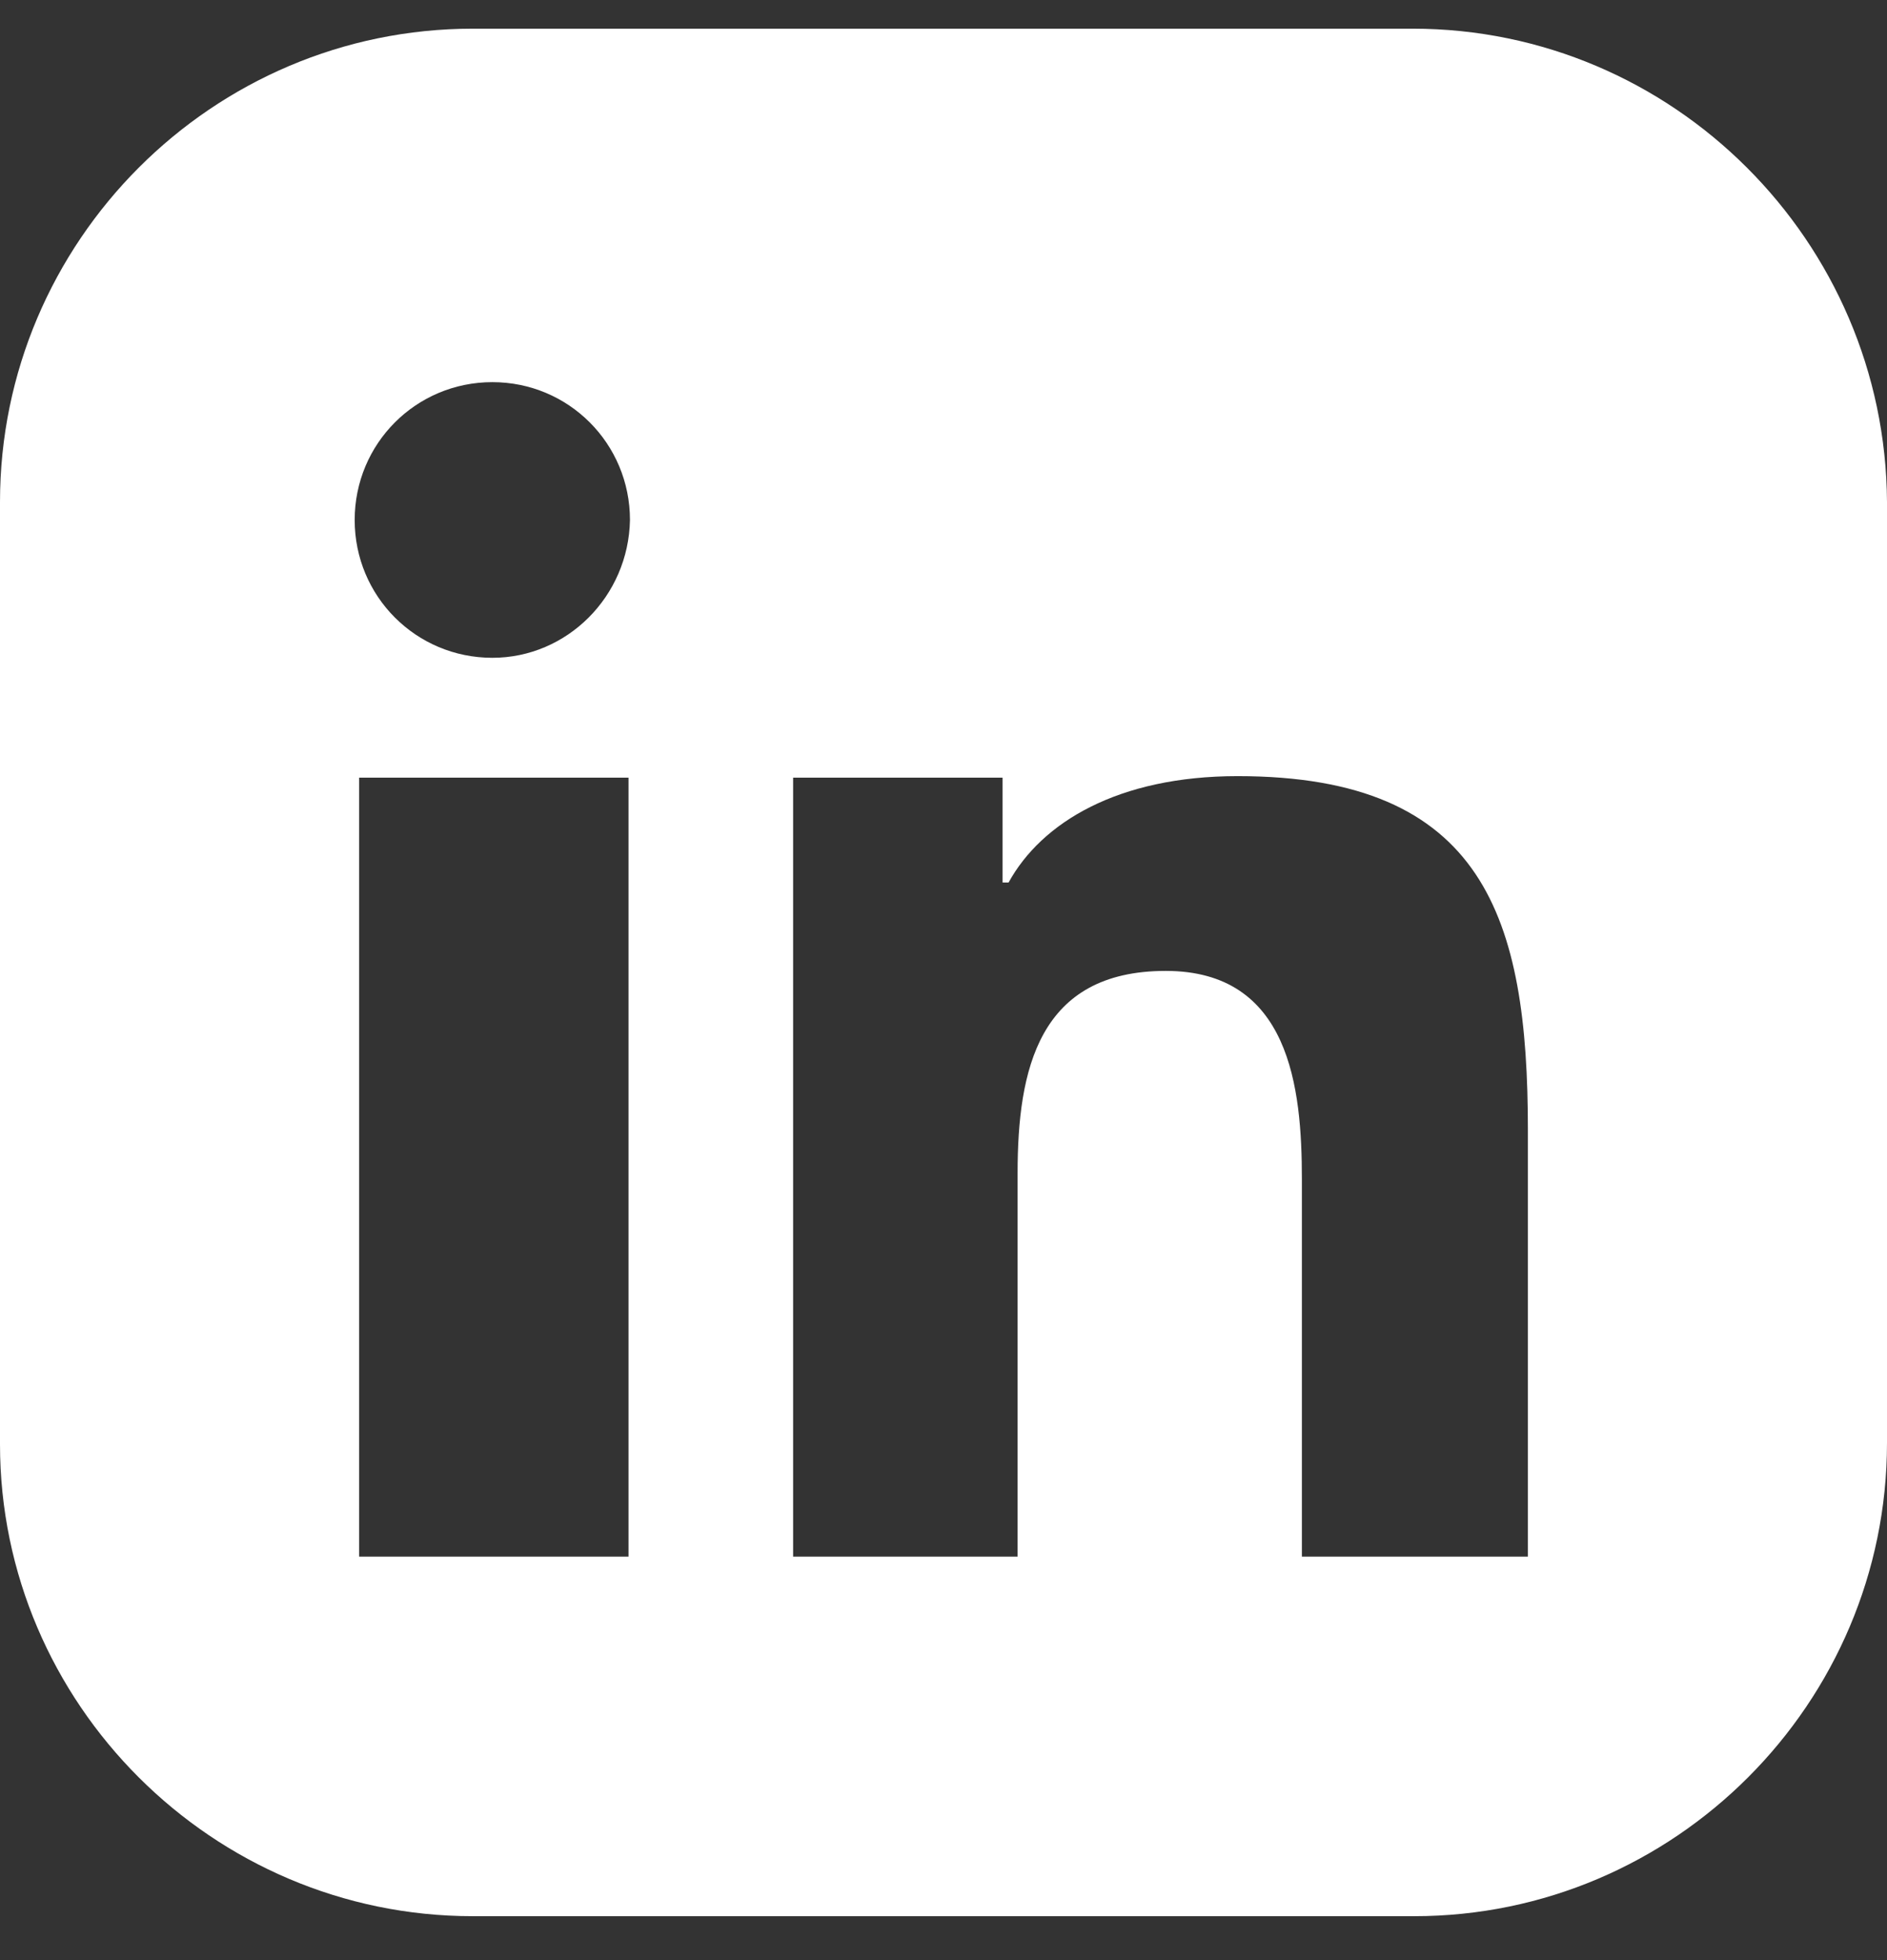 <svg width="26" height="27" viewBox="0 0 26 27" fill="none" xmlns="http://www.w3.org/2000/svg">
<rect x="0" y="0" width="26" height="27" fill="#333333" stroke="none"/>
<path d="M19.464 0.395H6.515C2.928 0.395 0 3.325 0 6.915V19.895C0 23.464 2.928 26.395 6.515 26.395H19.485C23.072 26.395 26 23.464 26 19.874V6.915C25.979 3.325 23.052 0.395 19.464 0.395ZM8.66 21.442H4.948V10.712H8.66V21.442ZM6.784 9.061C5.732 9.061 4.887 8.215 4.887 7.163C4.887 6.11 5.732 5.264 6.784 5.264C7.835 5.264 8.68 6.11 8.68 7.163C8.66 8.215 7.814 9.061 6.784 9.061ZM21.052 21.442H17.938V16.242C17.938 14.983 17.773 13.374 16.062 13.374C14.309 13.374 14.021 14.736 14.021 16.16V21.442H10.928V10.712H13.814V12.156H13.897C14.351 11.331 15.402 10.691 17.052 10.691C20.454 10.691 21.052 12.652 21.052 15.561V21.442Z" fill="white"/>
</svg>

